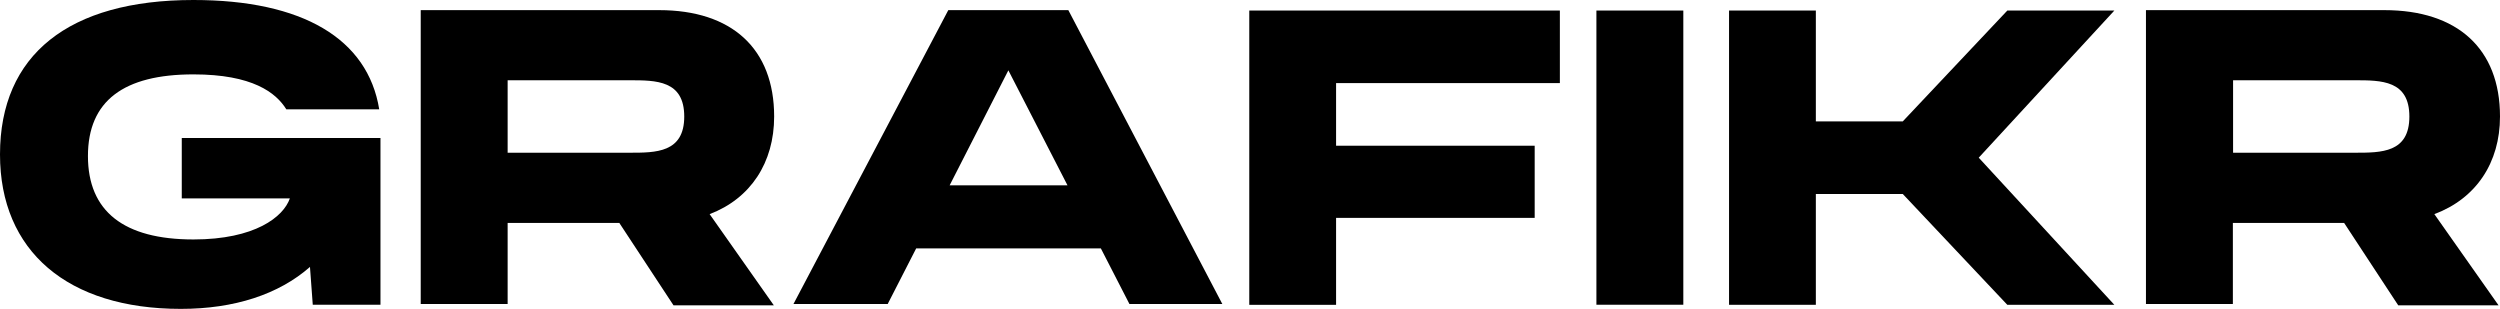 <?xml version="1.0" encoding="UTF-8"?>
<svg xmlns="http://www.w3.org/2000/svg" width="259" height="32" viewBox="0 0 259 32" fill="none">
  <path d="M80.202 12.073C80.202 5.029 75.807 1.05 68.289 1.05H43.587V31.496H52.591V23.097H64.162L69.776 31.633H80.17L73.518 22.184C77.764 20.567 80.202 16.851 80.202 12.073ZM65.231 15.822H52.591V8.315H65.231C67.968 8.315 70.888 8.315 70.888 12.073C70.888 15.832 67.936 15.822 65.231 15.822Z" fill="black"></path>
  <path d="M98.243 1.05L82.202 31.496H91.965L94.917 25.732H114.048L117.01 31.496H126.634L110.679 1.05H98.243ZM98.382 19.202L104.466 7.286L110.594 19.202H98.382Z" fill="black"></path>
  <path d="M129.425 31.58H138.418V22.572H158.993V15.097H138.418V8.609H161.602V1.092H129.425V31.58Z" fill="black"></path>
  <path d="M174.392 1.092H165.388V31.57H174.392V1.092Z" fill="black"></path>
  <path d="M207.959 1.092L197.126 12.578H188.122V1.092H179.129V31.58H188.122V20.095H197.126L207.959 31.58H219.048L204.997 16.336L219.048 1.092H207.959Z" fill="black"></path>
  <path d="M259 12.073C259 5.029 254.573 1.05 247.024 1.05H222.321V31.496H231.325V23.097H242.853L248.457 31.633H258.851L252.199 22.184C256.53 20.567 259 16.851 259 12.073ZM243.965 15.822H231.347V8.315H243.965C246.703 8.315 249.611 8.315 249.611 12.073C249.611 15.832 246.703 15.822 243.965 15.822Z" fill="black"></path>
  <path d="M18.831 20.556H30.028C29.365 22.467 26.424 24.808 20.04 24.808C12.832 24.808 9.111 21.9 9.111 16.168C9.111 10.436 12.832 7.706 20.04 7.706C26.157 7.706 28.595 9.596 29.664 11.328H39.288C38.101 4.011 31.343 0 20.04 0C7.111 0 0 5.68 0 16C0 26.016 7.004 32 18.735 32C24.285 32 28.873 30.499 32.113 27.654L32.402 31.57H39.417V14.299H18.831V20.556Z" fill="black"></path>
</svg>
